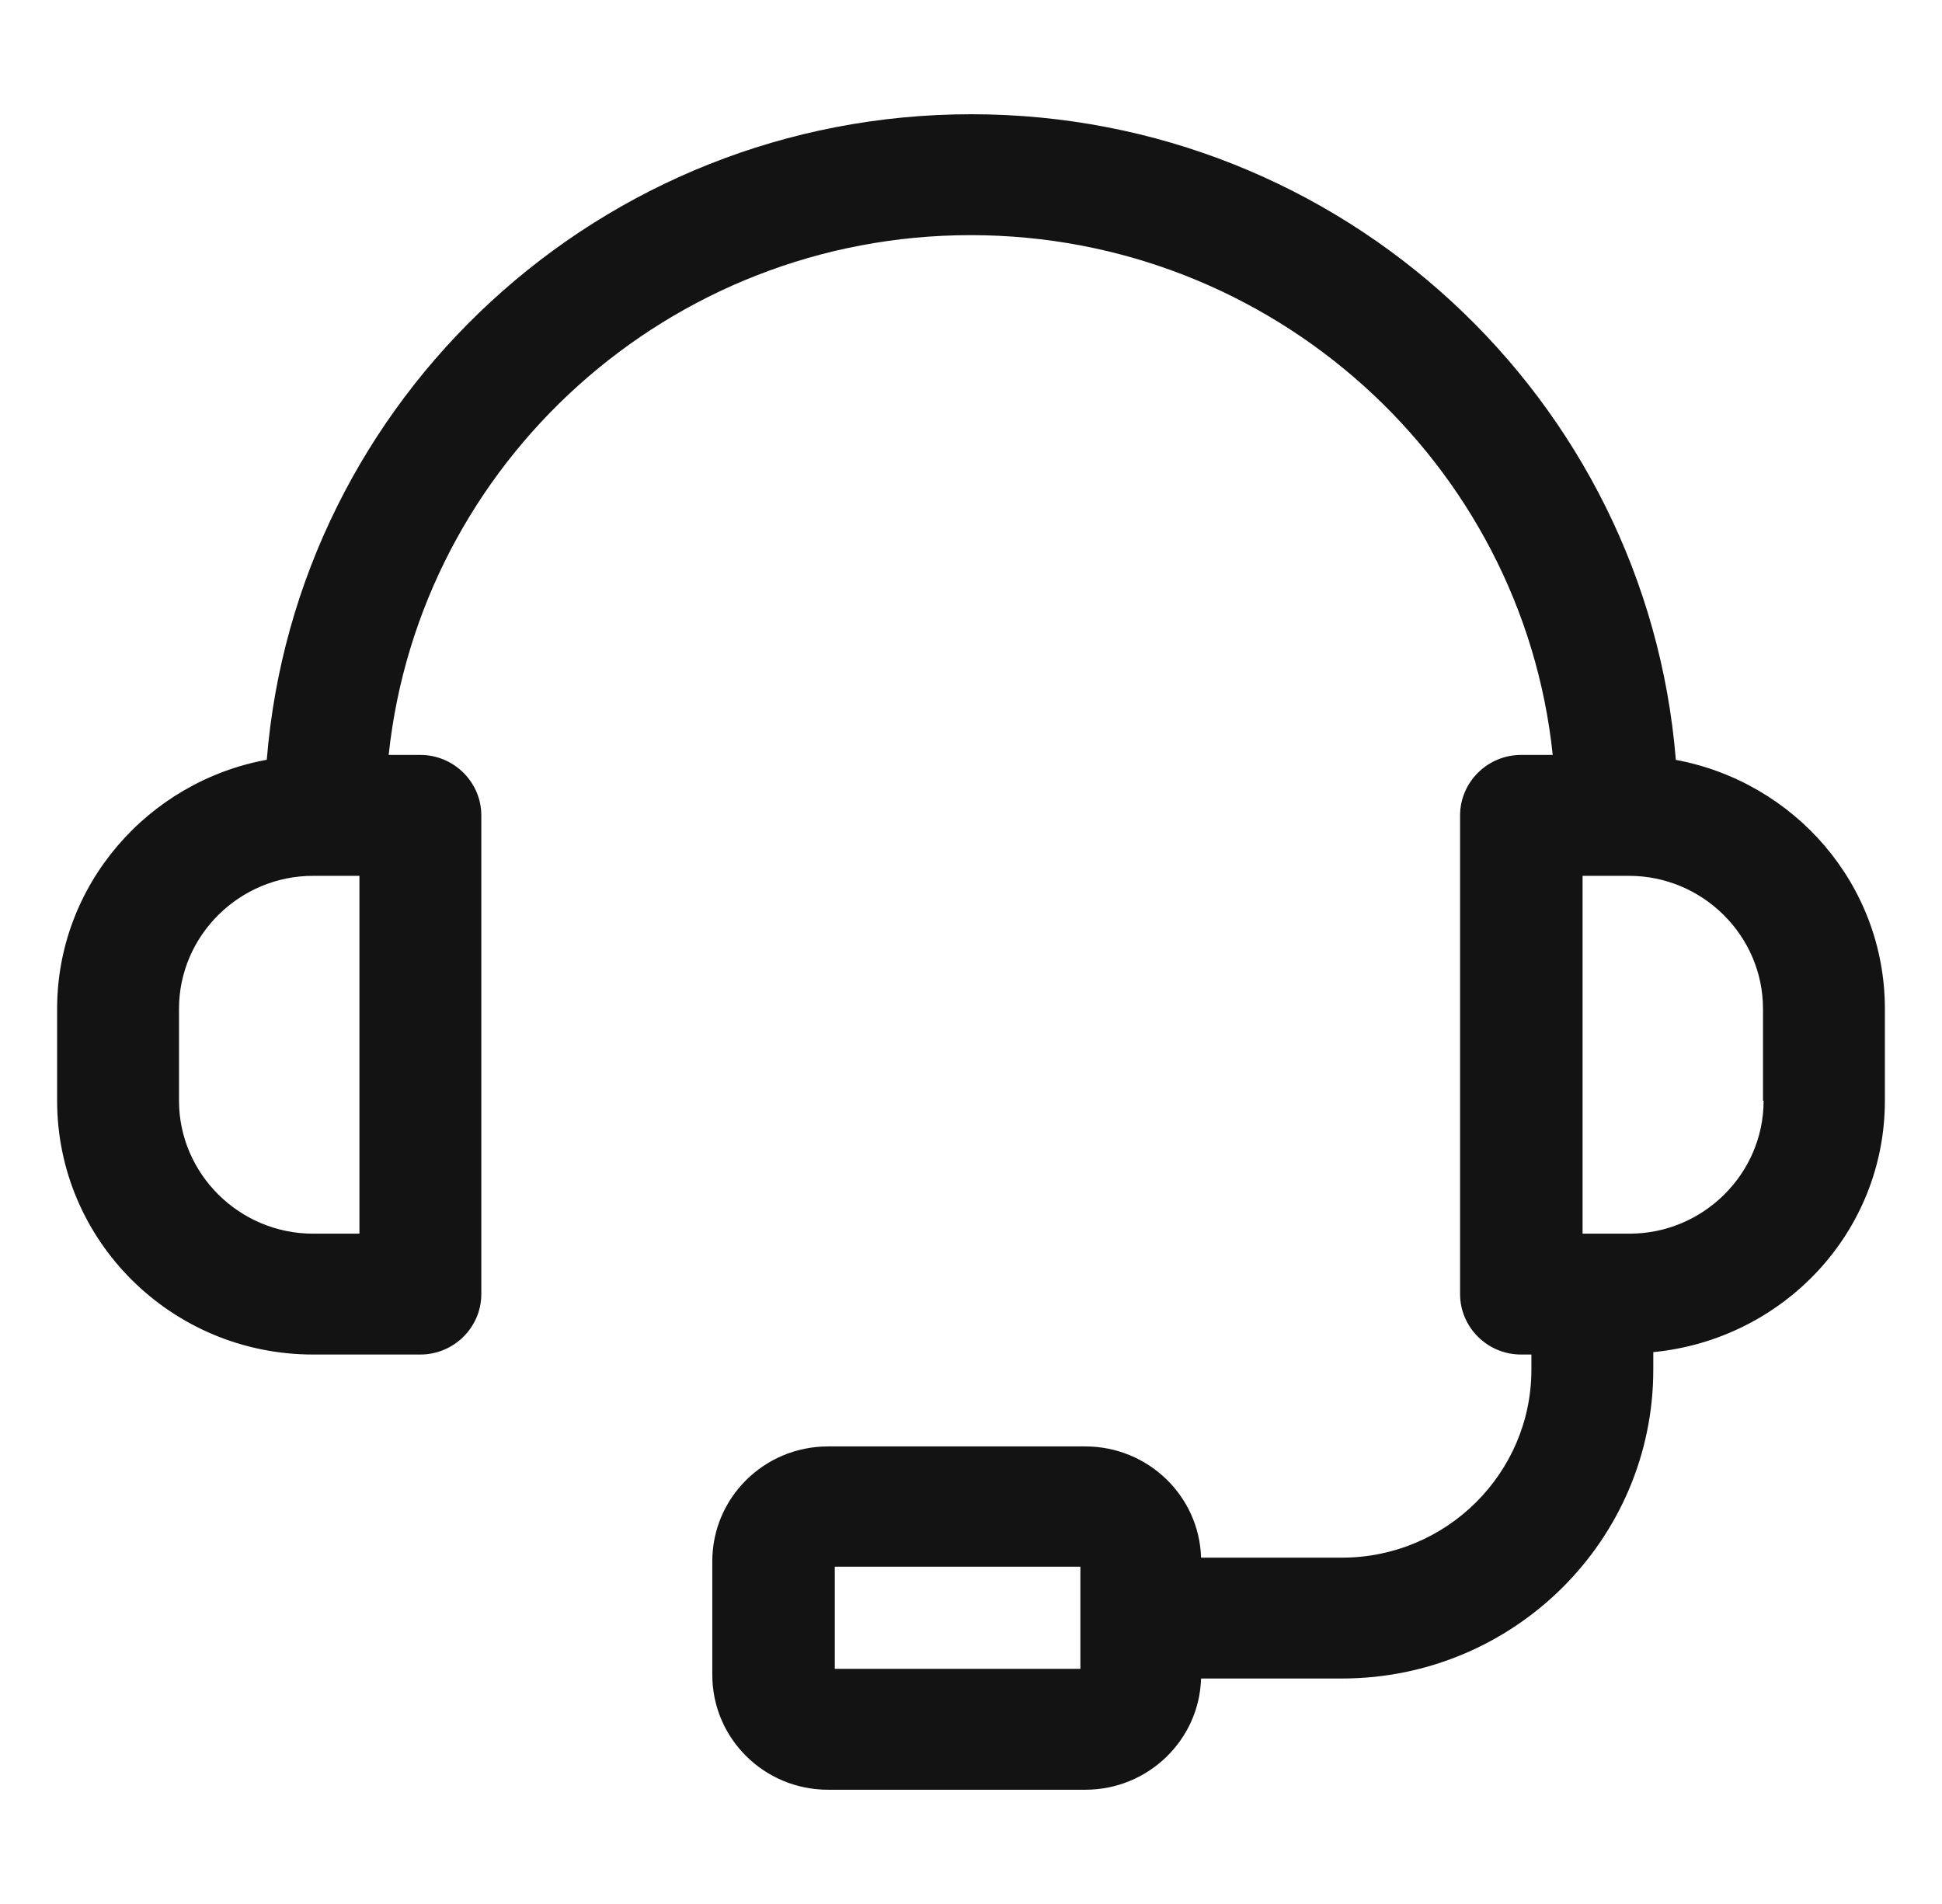 <svg width="51" height="50" viewBox="0 0 51 50" fill="none" xmlns="http://www.w3.org/2000/svg">
<path d="M44.01 19.952C43.242 10.476 35.255 3 25.508 3C15.761 3 7.774 10.476 7.006 19.952C3.885 20.524 1.5 23.238 1.5 26.492V28.905C1.5 32.587 4.509 35.571 8.222 35.571H11.039C11.919 35.571 12.64 34.857 12.64 33.984V21.413C12.64 20.54 11.919 19.825 11.039 19.825H10.207C11.023 12.159 17.569 6.175 25.492 6.175C33.415 6.175 39.977 12.159 40.777 19.825H39.945C39.065 19.825 38.344 20.54 38.344 21.413V33.984C38.344 34.857 39.065 35.571 39.945 35.571H40.217V35.968C40.217 38.682 37.992 40.905 35.239 40.905H31.542C31.494 39.286 30.15 37.984 28.501 37.984H21.747C20.066 37.984 18.706 39.333 18.706 41V43.984C18.706 45.651 20.066 47 21.747 47H28.501C30.15 47 31.494 45.698 31.542 44.079H35.239C39.753 44.079 43.418 40.444 43.418 35.968V35.508C46.827 35.175 49.5 32.365 49.5 28.905V26.492C49.5 23.222 47.115 20.524 43.994 19.952H44.01ZM9.439 32.397H8.222C6.286 32.397 4.701 30.825 4.701 28.905V26.492C4.701 24.571 6.286 23 8.222 23H8.462C8.462 23 8.494 23 8.526 23C8.558 23 8.574 23 8.59 23H9.439V32.397ZM28.373 43.825H21.923V41.143H28.373V43.825ZM46.315 28.905C46.315 30.825 44.73 32.397 42.794 32.397H41.882C41.882 32.397 41.849 32.397 41.833 32.397C41.817 32.397 41.801 32.397 41.785 32.397H41.561V23H42.41C42.41 23 42.442 23 42.474 23C42.506 23 42.522 23 42.538 23H42.778C44.714 23 46.299 24.571 46.299 26.492V28.905H46.315Z" fill="#131313"/>
</svg>
